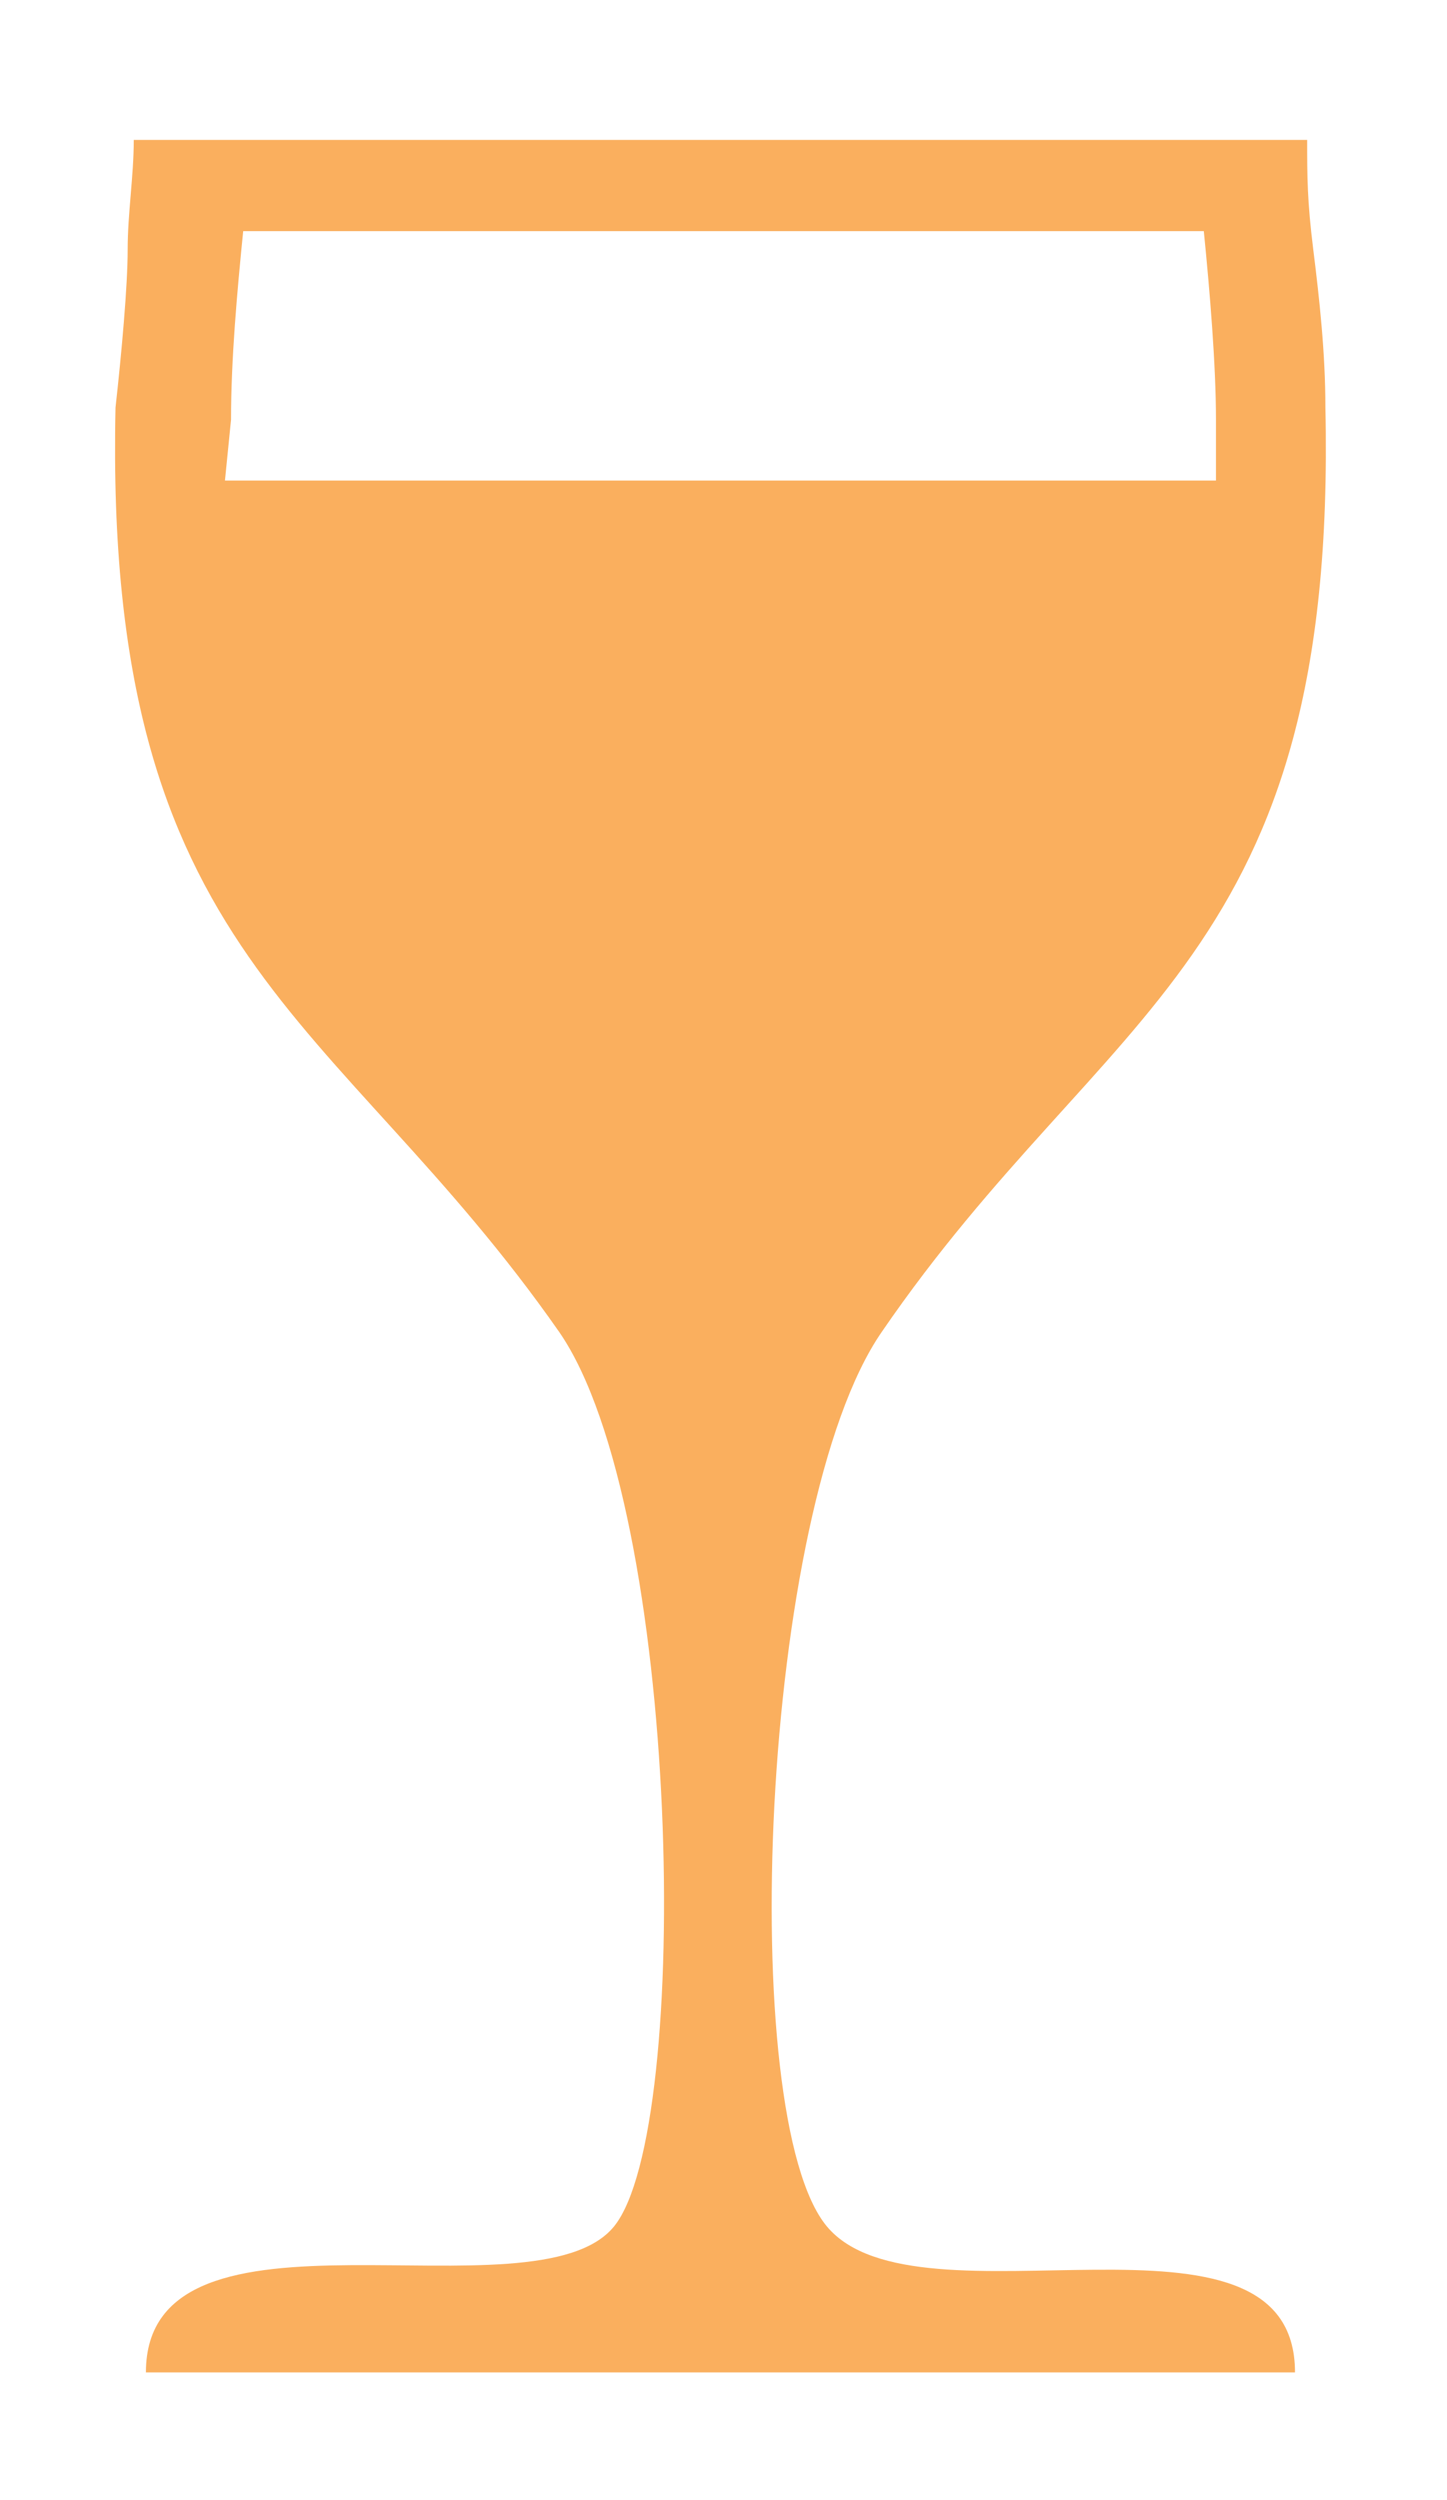 <svg id="Page_1" data-name="Page 1" xmlns="http://www.w3.org/2000/svg" viewBox="0 0 238 411"><defs><style>.cls-1{fill:#faaf5e;fill-rule:evenodd;}</style></defs><title>icon_SweetWine</title><path class="cls-1" d="M215,23H22c0,6-1,12-1,18s-1,17-2,26c-2,91,36,99,73,152,20,29,22,131,9,147s-77-7-77,24H213c0-31-62-6-77-24s-11-118,9-147c37-54,75-61,73-152,0-9-1-18-2-26s-1-12-1-18h0ZM37,79H200q0-5,0-10c0-9-1-21-2-31H40c-1,10-2,21-2,31"/></svg>